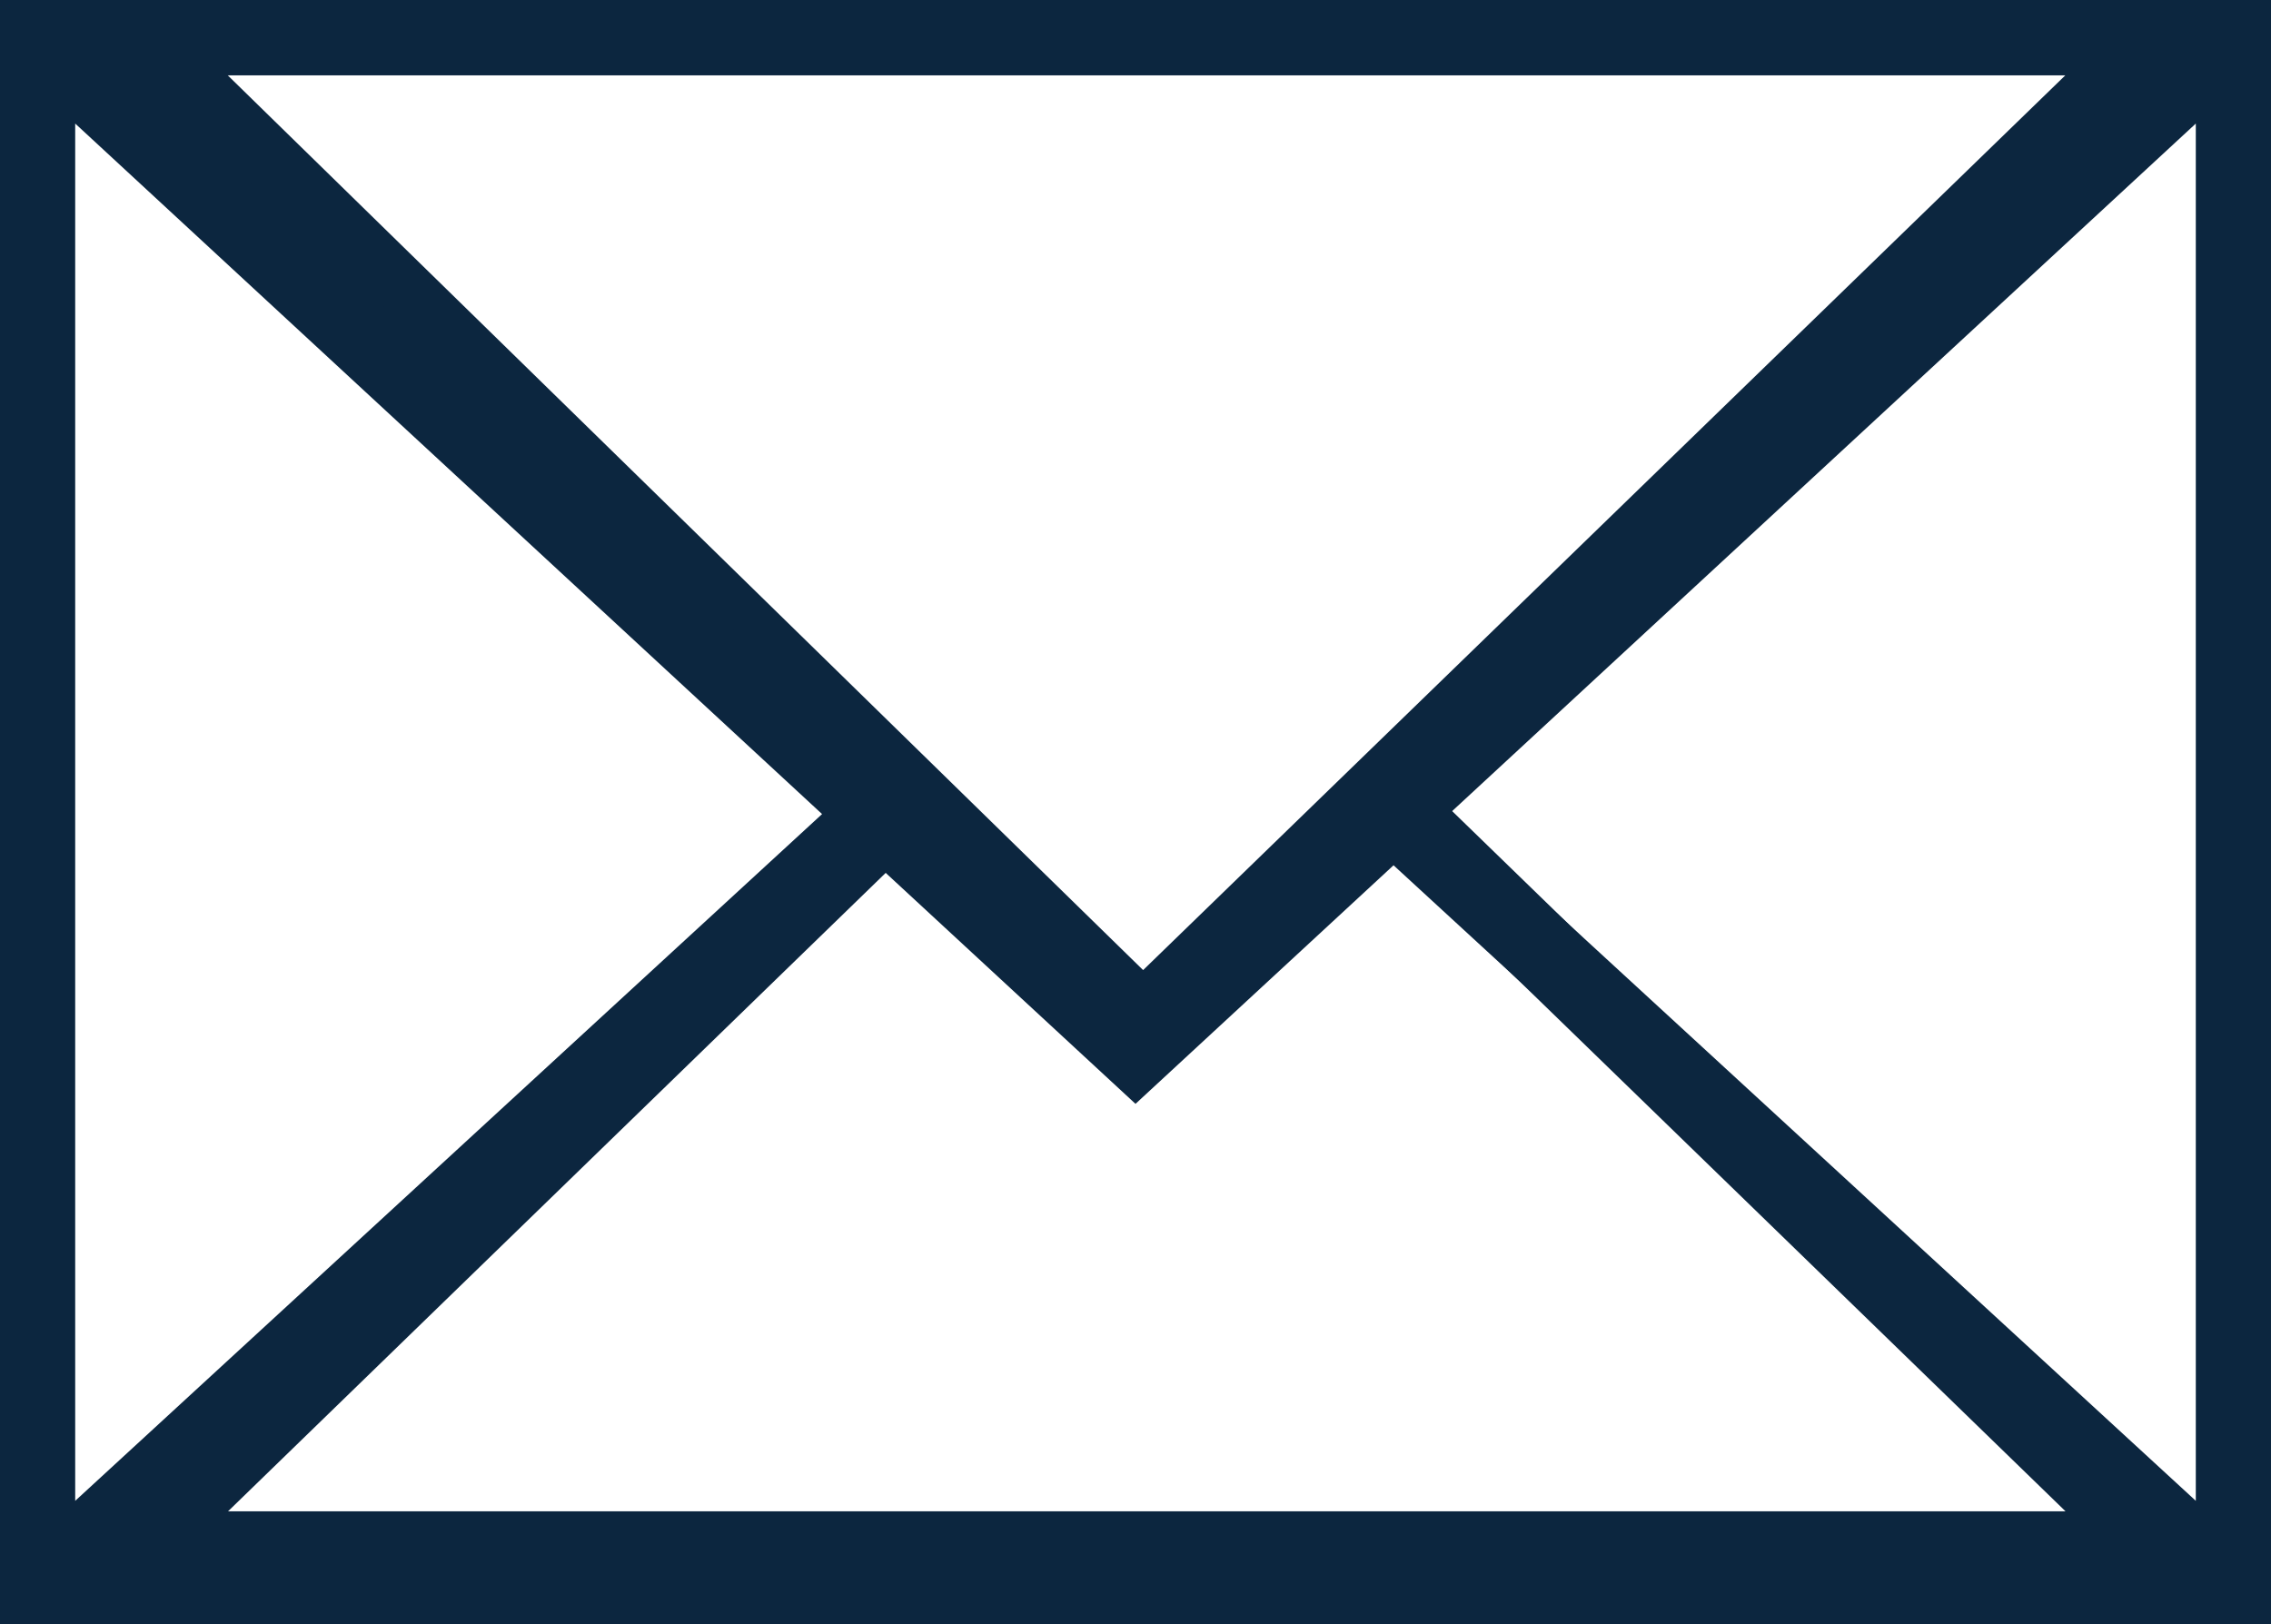 <?xml version="1.0" encoding="utf-8"?>
<!-- Generator: Adobe Illustrator 26.2.1, SVG Export Plug-In . SVG Version: 6.00 Build 0)  -->
<svg version="1.1" id="ico_mail_bk.svg" xmlns="http://www.w3.org/2000/svg" xmlns:xlink="http://www.w3.org/1999/xlink" x="0px"
	 y="0px" viewBox="0 0 30.2 21.6" style="enable-background:new 0 0 30.2 21.6;" xml:space="preserve">
<style type="text/css">
	.st0{fill:none;stroke:#0C263F;}
</style>
<path id="シェイプ_3" class="st0" d="M12.1,10.6L1.8,20.6h26.9L18.4,10.6 M15.2,13.6L28.7,0.5H1.8L15.2,13.6z"/>
<path id="シェイプ_4" class="st0" d="M15.2,13.7l3.5-3.1L15.2,13.7z"/>
<path id="シェイプ_5" class="st0" d="M11.8,10.6l3.5,3.1"/>
<path id="シェイプ_2" class="st0" d="M29.7,21.1H0.5V0.5h29.2V21.1z M11.7,10.8L0.5,21.1h29.2L18.5,10.8 M15.1,14L29.7,0.5H0.5
	L15.1,14z"/>
</svg>
